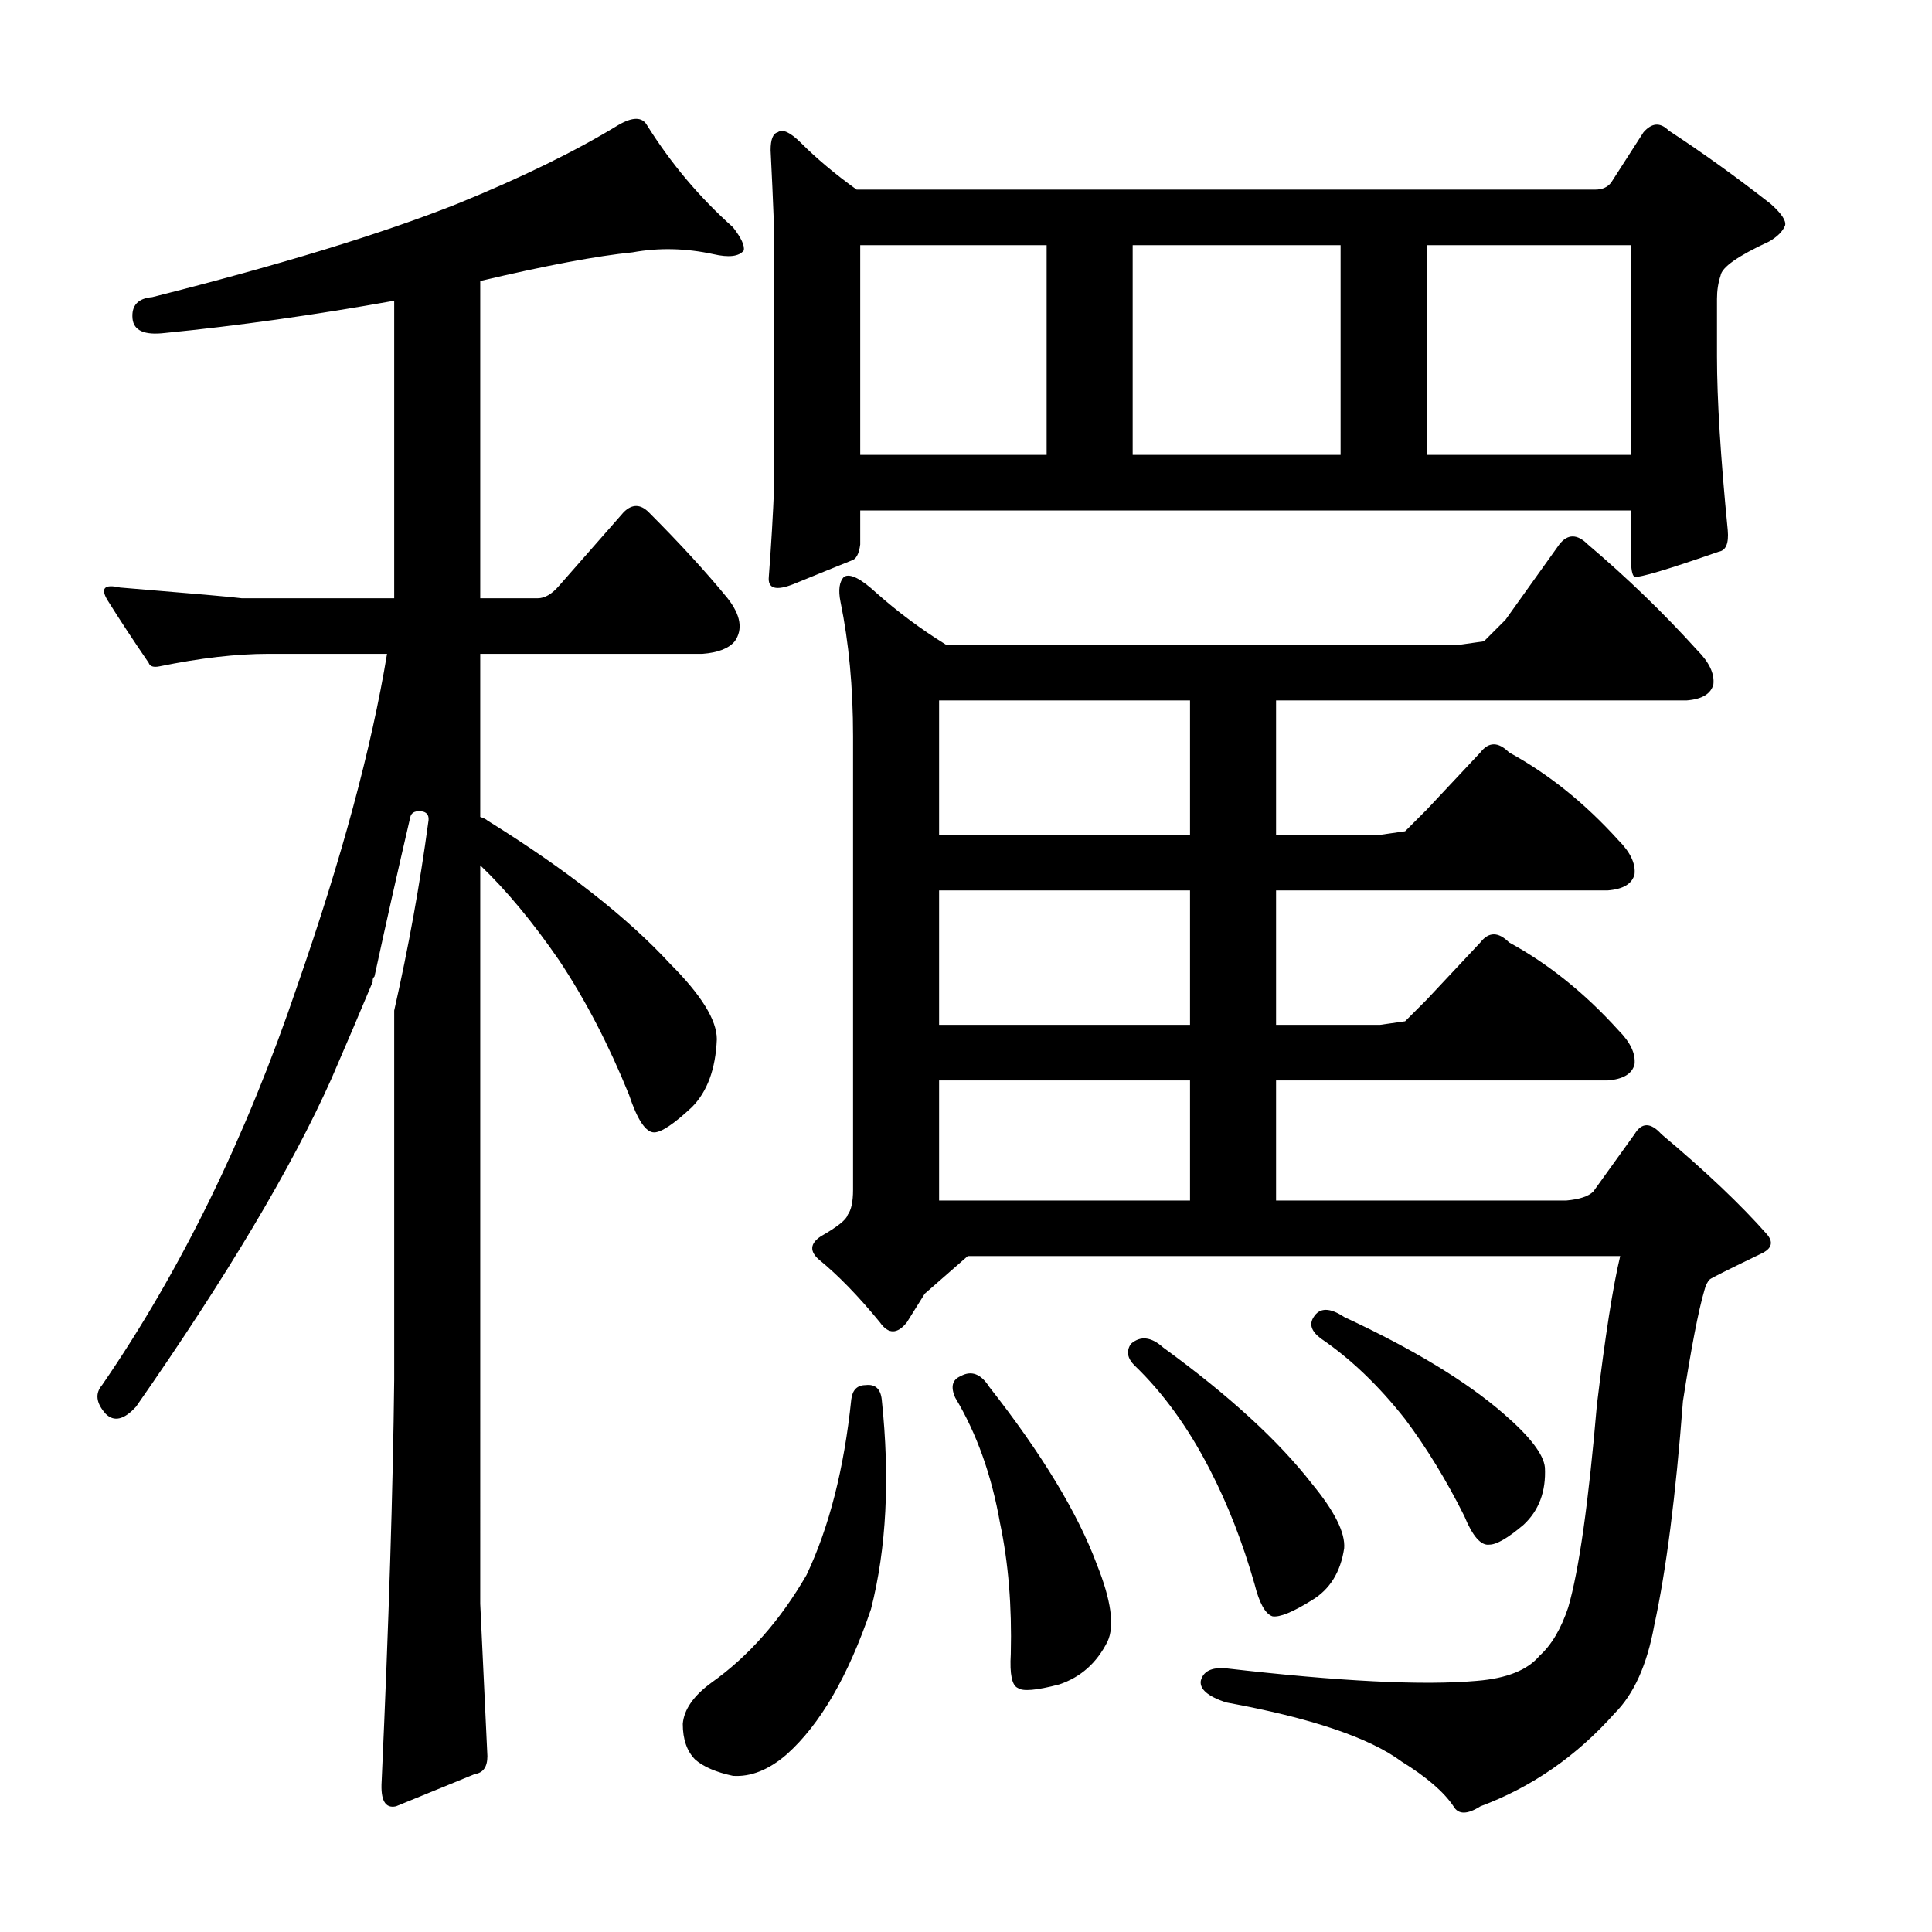 <?xml version="1.0" encoding="utf-8"?>
<!-- Generator: Adobe Illustrator 16.0.0, SVG Export Plug-In . SVG Version: 6.00 Build 0)  -->
<!DOCTYPE svg PUBLIC "-//W3C//DTD SVG 1.1//EN" "http://www.w3.org/Graphics/SVG/1.1/DTD/svg11.dtd">
<svg version="1.1" id="图层_1" xmlns="http://www.w3.org/2000/svg" xmlns:xlink="http://www.w3.org/1999/xlink" x="0px" y="0px"
	 width="1000px" height="1000px" viewBox="0 0 1000 1000" enable-background="new 0 0 1000 1000" xml:space="preserve">
<path d="M248.572,830.117c0,0,1.232,26.281,3.711,78.857c0,5.566-2.174,8.654-6.494,9.277l-40.82,16.699
	c-5.566,1.232-8.045-3.103-7.422-12.988c3.711-82.264,5.871-151.525,6.494-207.813V523.037
	c7.422-32.775,13.292-65.246,17.627-97.412c0.609-3.088-0.319-4.943-2.783-5.566c-3.711-0.608-5.885,0.319-6.494,2.783
	c-6.19,26.6-12.379,54.128-18.555,82.568c-0.624,0.623-0.928,1.247-0.928,1.855v0.928c-6.19,14.844-13.307,31.543-21.338,50.098
	c-20.41,45.778-54.127,102.37-101.123,169.775c-6.19,6.813-11.452,8.045-15.771,3.711c-4.958-5.566-5.566-10.51-1.855-14.844
	c40.82-59.375,74.523-128.332,101.123-206.885c22.875-65.55,38.341-122.766,46.387-171.631H139.1
	c-16.699,0-35.573,2.175-56.592,6.494c-3.102,0.623-4.958,0-5.566-1.855c-8.045-11.741-15.163-22.57-21.338-32.471
	c-3.711-6.175-1.551-8.35,6.494-6.494c37.718,3.103,58.751,4.958,63.086,5.566h78.857V155.654
	c-41.444,7.422-81.032,12.988-118.75,16.699c-10.524,1.247-16.09-1.232-16.699-7.422c-0.624-6.799,2.783-10.51,10.205-11.133
	c66.173-16.699,118.75-32.775,157.715-48.242c33.398-13.597,61.23-27.209,83.496-40.82c7.422-4.319,12.365-4.319,14.844,0
	c12.365,19.802,27.208,37.429,44.531,52.881c4.32,5.566,6.175,9.597,5.566,12.061c-2.479,3.103-7.741,3.711-15.771,1.855
	c-14.235-3.088-28.151-3.392-41.748-0.928c-18.555,1.855-44.85,6.813-78.857,14.844v164.209h29.688c3.711,0,7.422-2.16,11.133-6.494
	l33.398-38.037c4.32-4.319,8.654-4.319,12.988,0c16.076,16.091,29.688,30.935,40.82,44.531c6.798,8.669,8.031,16.091,3.711,22.266
	c-3.102,3.711-8.668,5.886-16.699,6.494H248.572v84.424c1.855,0.623,3.087,1.247,3.711,1.855
	c40.82,25.368,72.363,50.098,94.629,74.219c16.076,16.091,24.121,29.079,24.121,38.965c-0.624,15.467-4.958,27.224-12.988,35.254
	c-9.277,8.669-15.771,12.988-19.482,12.988c-4.334,0-8.668-6.494-12.988-19.482c-10.524-25.977-22.584-49.17-36.182-69.58
	c-13.612-19.787-27.223-36.182-40.82-49.17v266.26C248.572,791.472,248.572,830.117,248.572,830.117z M448.035,716.934
	c4.943-0.608,7.726,1.855,8.35,7.422c4.32,40.82,2.464,77.002-5.566,108.545c-11.756,34.631-26.295,59.68-43.604,75.146
	c-9.277,8.03-18.555,11.741-27.832,11.133c-8.668-1.855-15.163-4.639-19.482-8.35c-4.334-4.334-6.494-10.524-6.494-18.555
	c0.609-7.422,5.566-14.539,14.844-21.338c19.164-13.611,35.558-32.166,49.17-55.664c11.742-24.729,19.482-55.041,23.193-90.918
	C441.222,719.412,443.701,716.934,448.035,716.934z M833.973,94.424l16.699-25.977c4.32-4.943,8.654-5.247,12.988-0.928
	c17.932,11.756,35.559,24.44,52.881,38.037c5.566,4.958,8.031,8.669,7.422,11.133c-1.247,3.103-4.03,5.886-8.35,8.35
	c-16.09,7.422-24.44,13.308-25.049,17.627c-1.247,3.711-1.855,7.741-1.855,12.061v29.688c0,22.266,1.855,52.272,5.566,89.99
	c0.609,6.813-0.928,10.524-4.639,11.133c-26.6,9.277-41.139,13.611-43.604,12.988c-1.247-0.608-1.855-4.016-1.855-10.205v-24.121
	H445.252v17.627c-0.624,4.958-2.174,7.741-4.639,8.35c-6.19,2.479-16.09,6.494-29.688,12.061
	c-9.277,3.711-13.612,2.479-12.988-3.711c1.232-16.076,2.16-31.848,2.783-47.314V119.473c-0.624-16.076-1.247-29.992-1.855-41.748
	c0-5.566,1.232-8.654,3.711-9.277c2.464-1.855,6.494,0,12.061,5.566c8.031,8.045,17.627,16.091,28.76,24.121h382.227
	C829.334,98.135,832.117,96.902,833.973,94.424z M478.65,669.619c0,0-3.102,4.958-9.277,14.844c-4.958,6.189-9.596,6.189-13.916,0
	c-11.133-13.597-21.657-24.426-31.543-32.471c-4.958-4.319-4.639-8.35,0.928-12.061c8.654-4.943,13.292-8.654,13.916-11.133
	c1.855-2.464,2.783-6.799,2.783-12.988V381.094c0-25.354-2.174-48.547-6.494-69.58c-1.247-6.175-0.624-10.51,1.855-12.988
	c3.087-1.855,8.654,0.928,16.699,8.35c11.133,9.9,23.193,18.874,36.182,26.904h265.332l12.988-1.855l11.133-11.133l27.832-38.965
	c4.32-5.566,9.277-5.566,14.844,0c20.41,17.322,39.27,35.573,56.592,54.736c6.175,6.189,8.958,12.061,8.35,17.627
	c-1.247,4.958-5.885,7.741-13.916,8.35H660.486v69.58h53.809l12.988-1.855l11.133-11.133l27.832-29.688
	c4.32-5.566,9.277-5.566,14.844,0c20.41,11.133,39.27,26.296,56.592,45.459c6.175,6.189,8.958,12.061,8.35,17.627
	c-1.247,4.958-5.885,7.741-13.916,8.35H660.486v69.58h53.809l12.988-1.855l11.133-11.133l27.832-29.688
	c4.32-5.566,9.277-5.566,14.844,0c20.41,11.133,39.27,26.296,56.592,45.459c6.175,6.189,8.958,12.061,8.35,17.627
	c-1.247,4.958-5.885,7.741-13.916,8.35H660.486v62.158h150.293c6.799-0.608,11.438-2.16,13.916-4.639l21.338-29.688
	c3.711-6.175,8.35-6.175,13.916,0c22.875,19.178,41.125,36.501,54.736,51.953c3.088,3.711,2.464,6.813-1.855,9.277
	c-17.946,8.669-27.223,13.308-27.832,13.916c-1.247,1.247-2.174,3.103-2.783,5.566c-3.102,10.524-6.813,29.688-11.133,57.52
	c-3.711,48.865-8.668,87.526-14.844,115.967c-3.711,20.41-10.524,35.559-20.41,45.459c-19.801,22.266-42.995,38.342-69.58,48.242
	c-6.813,4.319-11.452,4.319-13.916,0c-4.958-7.422-13.916-15.163-26.904-23.193c-16.699-12.38-47.01-22.585-90.918-30.615
	c-9.277-3.103-13.611-6.813-12.988-11.133c1.232-4.958,5.566-7.117,12.988-6.494c58.752,6.799,102.051,8.958,129.883,6.494
	c15.453-1.247,26.281-5.566,32.471-12.988c6.175-5.566,11.133-13.916,14.844-25.049c5.566-19.163,10.51-54.113,14.844-104.834
	c4.32-35.862,8.35-61.535,12.061-77.002H500.916C486.072,663.125,478.65,669.619,478.65,669.619z M445.252,126.895v108.545h96.484
	V126.895H445.252z M615.955,432.119v-69.58H486.072v69.58H615.955z M615.955,530.459v-69.58H486.072v69.58H615.955z
	 M486.072,559.219v62.158h129.883v-62.158H486.072z M497.205,712.295c5.566-3.088,10.509-1.232,14.844,5.566
	c27.209,34.646,45.764,65.261,55.664,91.846c7.422,18.555,9.277,31.848,5.566,39.893c-5.566,11.133-13.916,18.555-25.049,22.266
	c-11.756,3.088-18.874,3.711-21.338,1.855c-3.102-1.247-4.334-7.117-3.711-17.627c0.609-24.744-1.247-47.314-5.566-67.725
	c-4.334-24.729-12.061-46.387-23.193-64.941C491.943,717.861,492.871,714.15,497.205,712.295z M585.34,695.596
	c4.943-4.319,10.51-3.711,16.699,1.855c34.007,24.744,59.68,48.242,77.002,70.508c11.742,14.235,17.308,25.368,16.699,33.398
	c-1.855,12.38-7.422,21.338-16.699,26.904c-9.9,6.175-16.699,8.958-20.41,8.35c-3.711-1.247-6.813-6.813-9.277-16.699
	c-6.189-21.643-13.916-41.429-23.193-59.375c-11.133-21.643-24.121-39.573-38.965-53.809
	C583.484,703.018,582.861,699.307,585.34,695.596z M586.268,126.895v108.545h107.617V126.895H586.268z M679.969,681.68
	c3.088-4.943,8.35-4.943,15.771,0c35.863,16.699,63.391,33.398,82.568,50.098c13.597,11.756,20.715,21.033,21.338,27.832
	c0.609,12.38-3.102,22.266-11.133,29.688c-8.045,6.813-13.916,10.205-17.627,10.205c-4.334,0.623-8.668-4.319-12.988-14.844
	c-9.277-18.555-19.482-35.254-30.615-50.098c-13.611-17.308-28.151-31.224-43.604-41.748
	C678.722,689.102,677.49,685.391,679.969,681.68z M738.416,126.895v108.545h105.762V126.895H738.416z"/>
</svg>
